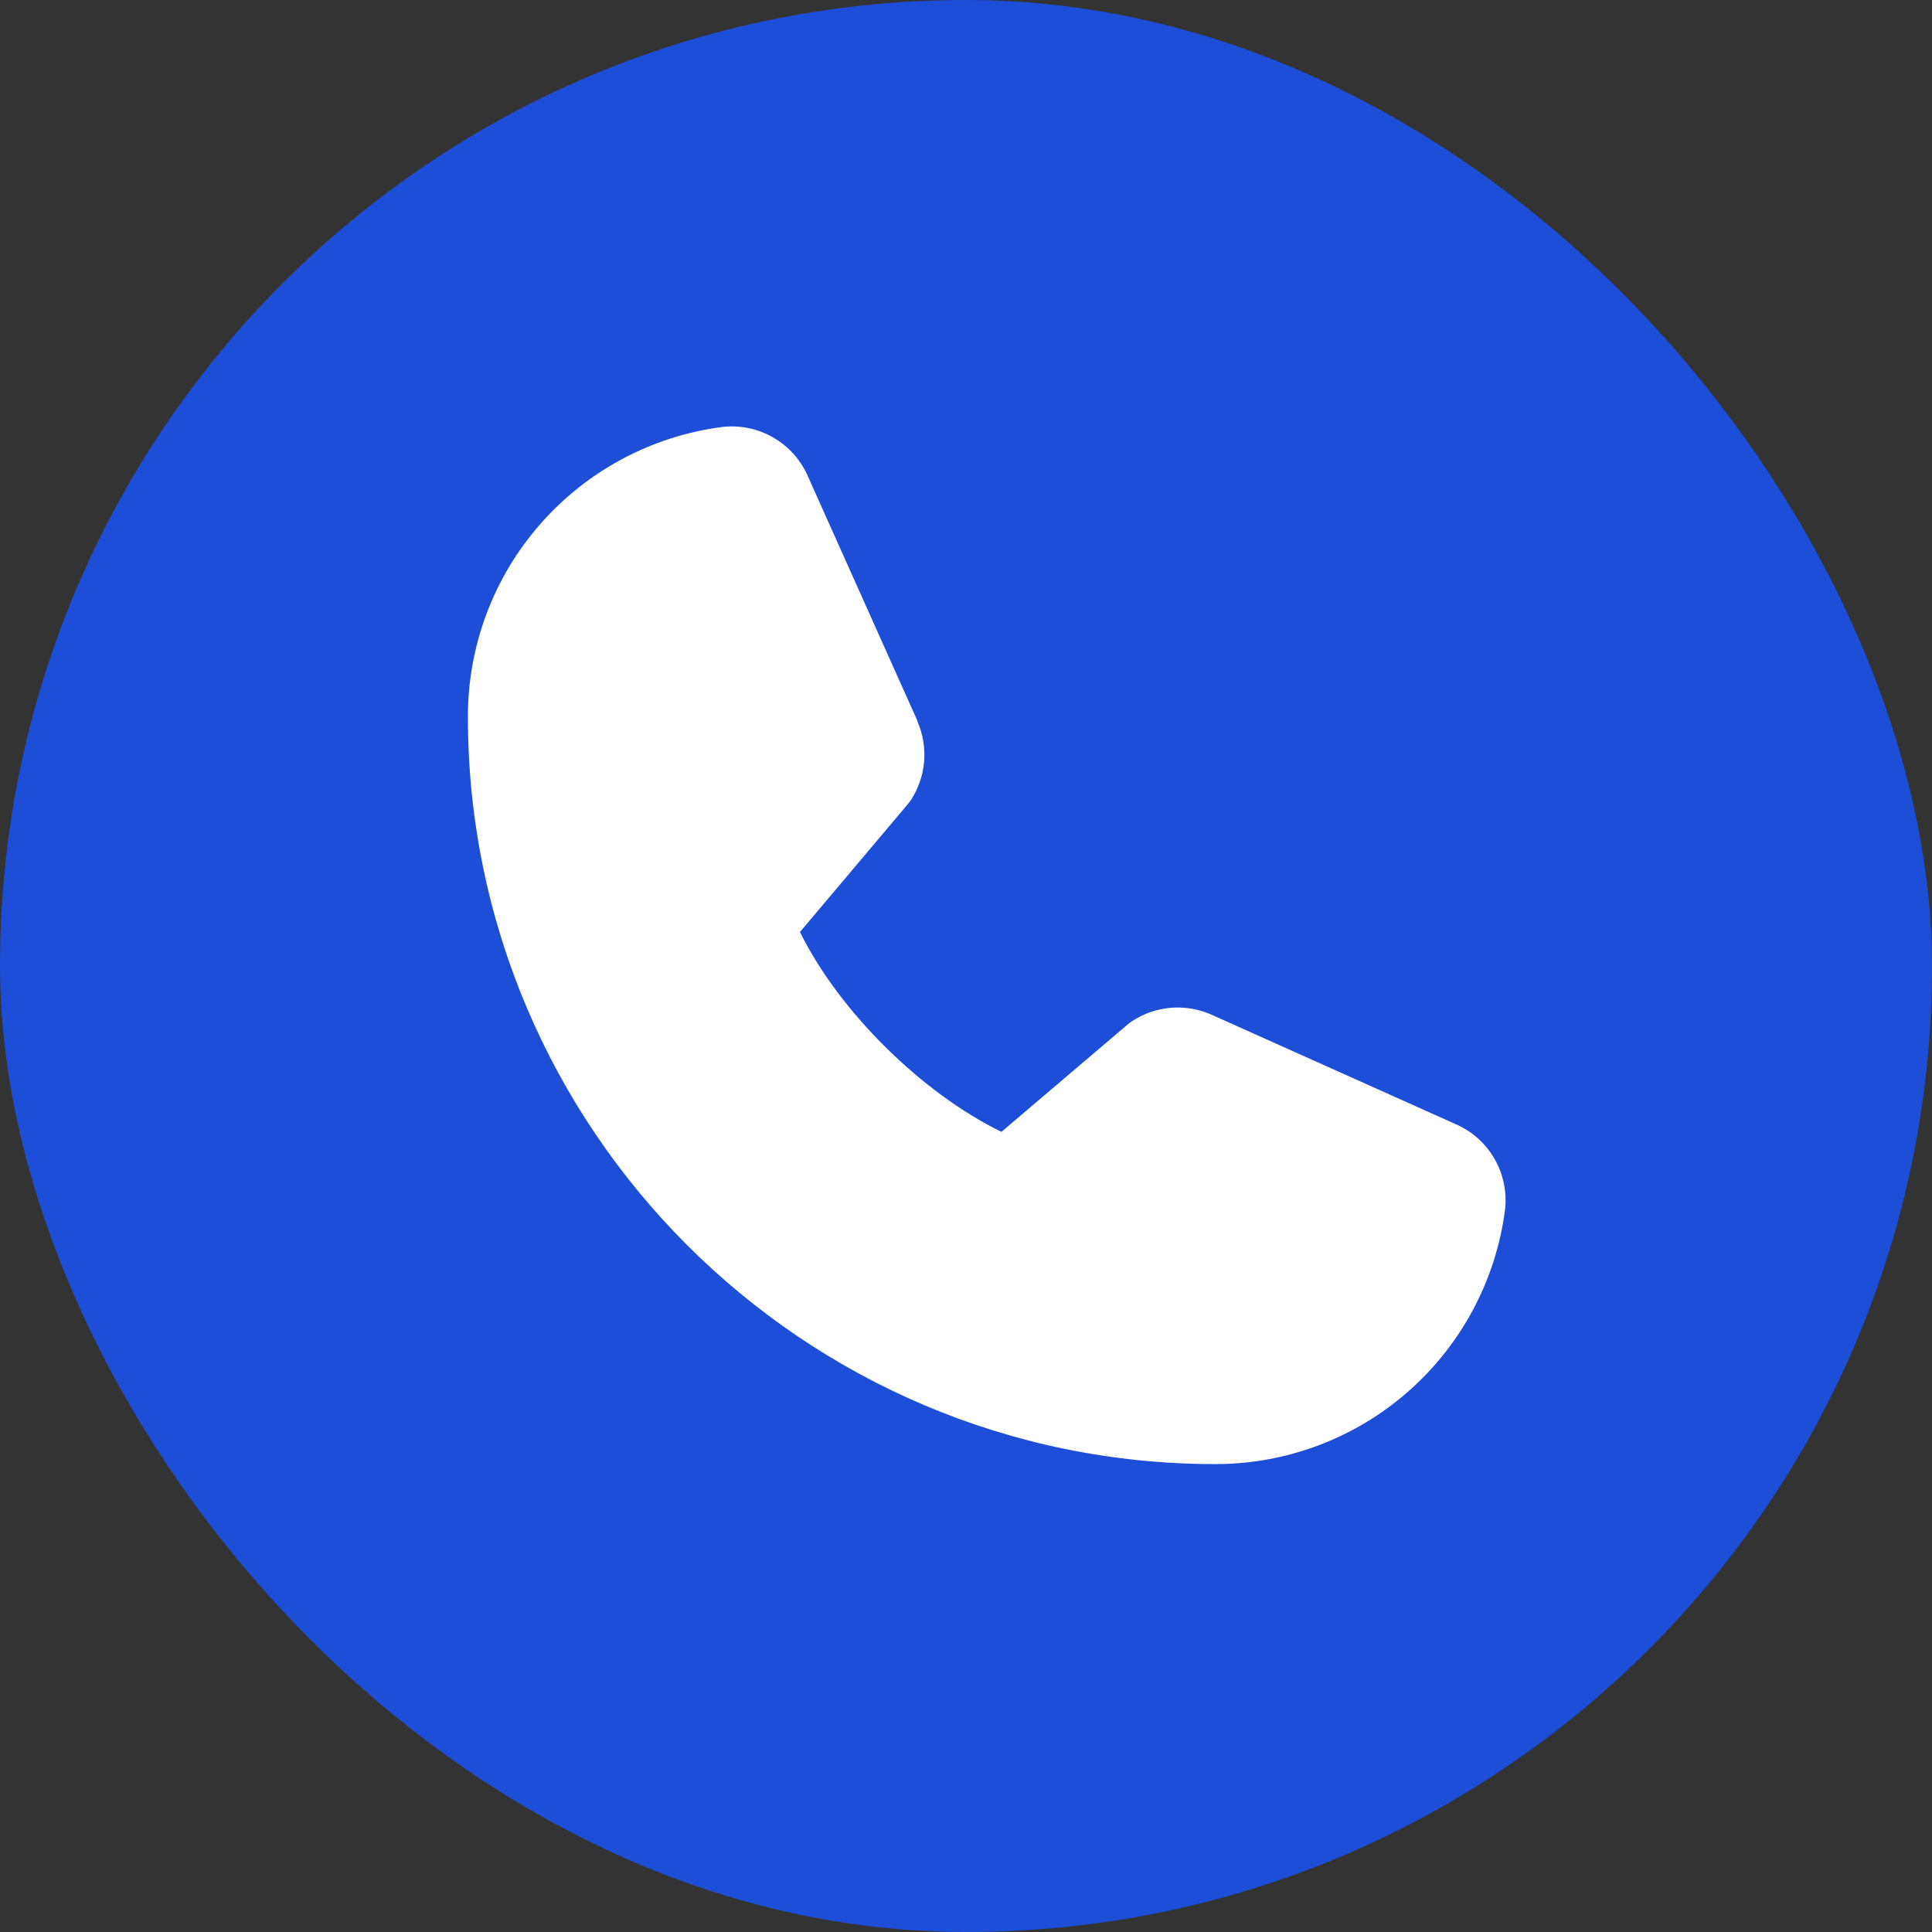 <svg width="32" height="32" viewBox="0 0 32 32" fill="none" xmlns="http://www.w3.org/2000/svg">
<rect x="0" y="0" width="32" height="32" fill="#333333" stroke="none"/>
<rect width="32" height="32" rx="16" fill="#1D4ED8"/>
<path d="M24.927 20.046C24.774 21.21 24.202 22.279 23.318 23.053C22.435 23.827 21.299 24.252 20.125 24.25C13.302 24.25 7.75 18.698 7.75 11.875C7.748 10.7 8.173 9.565 8.947 8.682C9.721 7.798 10.79 7.226 11.954 7.073C12.248 7.037 12.547 7.097 12.804 7.245C13.062 7.392 13.264 7.619 13.382 7.891L15.197 11.943V11.953C15.288 12.162 15.325 12.389 15.306 12.615C15.287 12.842 15.212 13.06 15.088 13.25C15.073 13.273 15.056 13.295 15.039 13.316L13.25 15.437C13.894 16.745 15.262 18.101 16.587 18.747L18.679 16.967C18.699 16.95 18.721 16.933 18.743 16.919C18.933 16.792 19.152 16.714 19.38 16.693C19.607 16.672 19.837 16.709 20.047 16.798L20.058 16.803L24.107 18.618C24.379 18.735 24.607 18.938 24.754 19.195C24.902 19.453 24.963 19.751 24.927 20.046Z" fill="white"/>
</svg>
